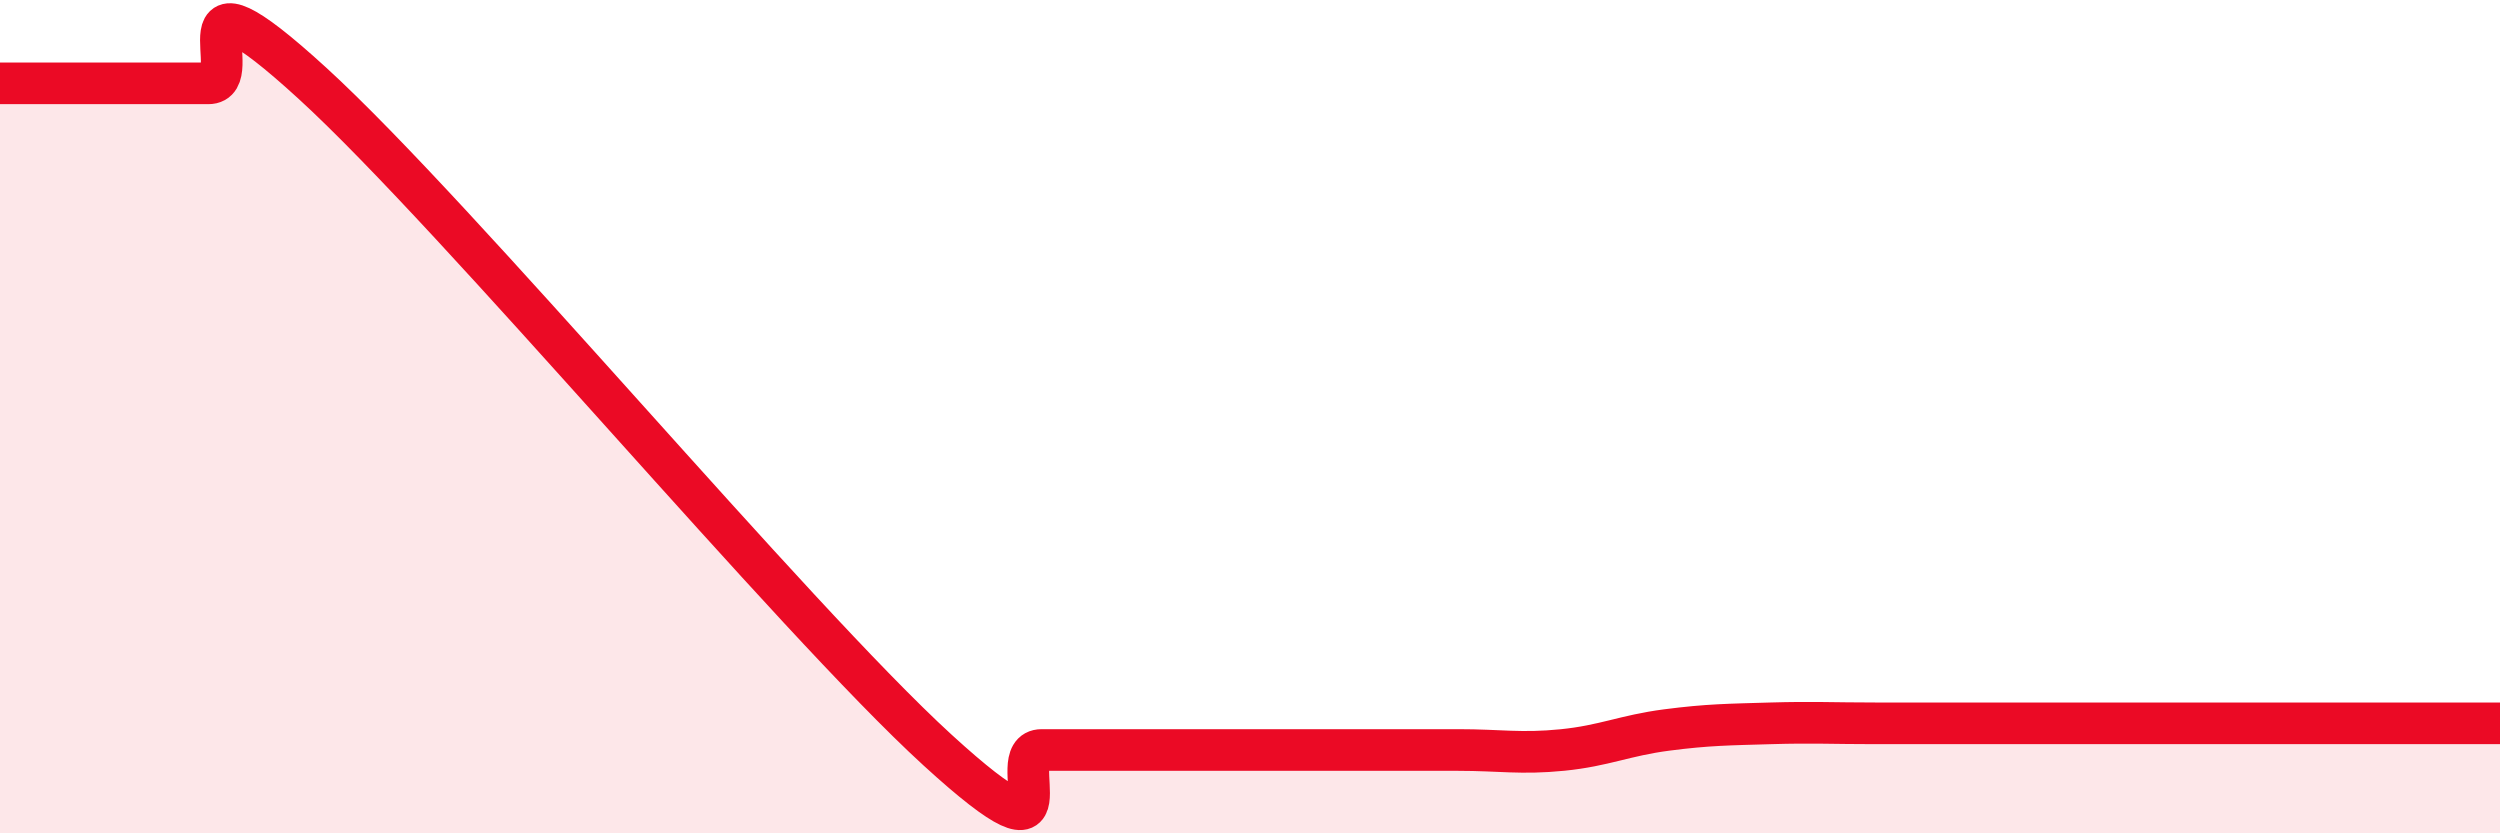
    <svg width="60" height="20" viewBox="0 0 60 20" xmlns="http://www.w3.org/2000/svg">
      <path
        d="M 0,2 C 0.5,2 1.5,2 2.5,2 C 3.5,2 4,2 5,2 C 6,2 4,-1.2 7.5,2 C 11,5.2 19,14.8 22.5,18 C 26,21.2 24,18 25,18 C 26,18 26.5,18 27.5,18 C 28.5,18 29,18 30,18 C 31,18 31.5,18 32.5,18 C 33.5,18 34,18 35,18 C 36,18 36.5,18.1 37.5,18 C 38.5,17.9 39,17.65 40,17.52 C 41,17.39 41.5,17.39 42.5,17.36 C 43.5,17.33 44,17.36 45,17.36 C 46,17.36 46.5,17.36 47.5,17.36 C 48.5,17.36 49,17.36 50,17.36 C 51,17.36 51.5,17.36 52.5,17.36 C 53.5,17.36 54,17.36 55,17.36 C 56,17.36 56.5,17.36 57.5,17.36 C 58.5,17.36 59.5,17.36 60,17.36L60 20L0 20Z"
        fill="#EB0A25"
        opacity="0.1"
        stroke-linecap="round"
        stroke-linejoin="round"
      />
      <path
        d="M 0,2 C 0.5,2 1.5,2 2.5,2 C 3.5,2 4,2 5,2 C 6,2 4,-1.2 7.5,2 C 11,5.2 19,14.8 22.5,18 C 26,21.2 24,18 25,18 C 26,18 26.5,18 27.5,18 C 28.5,18 29,18 30,18 C 31,18 31.5,18 32.5,18 C 33.5,18 34,18 35,18 C 36,18 36.5,18.1 37.5,18 C 38.5,17.9 39,17.65 40,17.52 C 41,17.39 41.5,17.39 42.5,17.36 C 43.5,17.33 44,17.36 45,17.36 C 46,17.36 46.5,17.36 47.5,17.36 C 48.5,17.36 49,17.36 50,17.36 C 51,17.36 51.5,17.36 52.5,17.36 C 53.5,17.36 54,17.36 55,17.36 C 56,17.36 56.5,17.36 57.5,17.36 C 58.5,17.36 59.5,17.36 60,17.36"
        stroke="#EB0A25"
        stroke-width="1"
        fill="none"
        stroke-linecap="round"
        stroke-linejoin="round"
      />
    </svg>
  